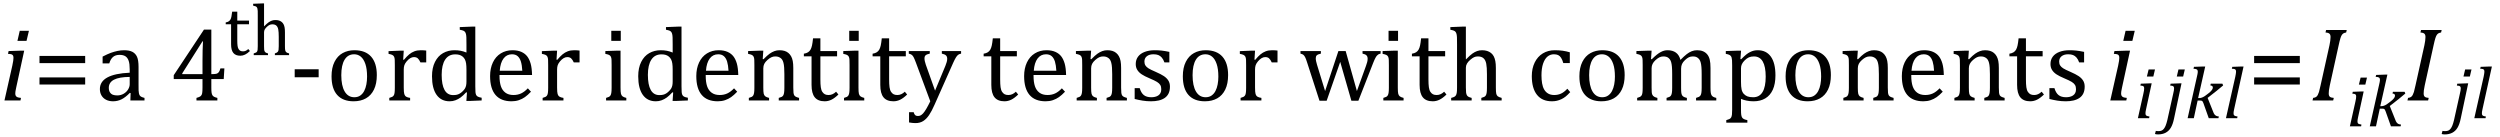 <?xml version="1.0" encoding="UTF-8" standalone="no"?><svg xmlns="http://www.w3.org/2000/svg" xmlns:xlink="http://www.w3.org/1999/xlink" stroke-dasharray="none" shape-rendering="auto" font-family="'Dialog'" width="472.813" text-rendering="auto" fill-opacity="1" contentScriptType="text/ecmascript" color-interpolation="auto" color-rendering="auto" preserveAspectRatio="xMidYMid meet" font-size="12" fill="black" stroke="black" image-rendering="auto" stroke-miterlimit="10" zoomAndPan="magnify" version="1.0" stroke-linecap="square" stroke-linejoin="miter" contentStyleType="text/css" font-style="normal" height="26" stroke-width="1" stroke-dashoffset="0" font-weight="normal" stroke-opacity="1" y="-7"><!--Converted from MathML using JEuclid--><defs id="genericDefs"/><g><g text-rendering="optimizeLegibility" transform="translate(0,19)" color-rendering="optimizeQuality" color-interpolation="linearRGB" image-rendering="optimizeQuality"><path d="M5.469 -13.172 L5.016 -11.266 L3.297 -11.266 L3.734 -13.172 L5.469 -13.172 ZM3.062 -2.438 Q2.953 -1.938 2.922 -1.711 Q2.891 -1.484 2.891 -1.328 Q2.891 -1.031 2.992 -0.867 Q3.094 -0.703 3.297 -0.617 Q3.5 -0.531 3.969 -0.484 L3.875 0 L0.844 0 L2.328 -6.578 Q2.453 -7.156 2.5 -7.492 Q2.547 -7.828 2.547 -8.047 Q2.547 -8.328 2.469 -8.484 Q2.391 -8.641 2.195 -8.719 Q2 -8.797 1.516 -8.812 L1.625 -9.344 L4 -9.422 L4.578 -9.422 L3.062 -2.438 Z" stroke="none"/></g><g text-rendering="optimizeLegibility" transform="translate(6.25,19)" color-rendering="optimizeQuality" color-interpolation="linearRGB" image-rendering="optimizeQuality"><path d="M1.219 -7.062 L1.219 -8.422 L9.859 -8.422 L9.859 -7.062 L1.219 -7.062 ZM1.219 -3.016 L1.219 -4.359 L9.859 -4.359 L9.859 -3.016 L1.219 -3.016 Z" stroke="none"/></g><g text-rendering="optimizeLegibility" transform="translate(18.109,19)" color-rendering="optimizeQuality" color-interpolation="linearRGB" image-rendering="optimizeQuality"><path d="M6.594 -1.391 L6.453 -1.438 Q5.594 -0.562 4.852 -0.203 Q4.109 0.156 3.266 0.156 Q2.516 0.156 1.953 -0.133 Q1.391 -0.422 1.086 -0.945 Q0.781 -1.469 0.781 -2.156 Q0.781 -3.578 2.195 -4.352 Q3.609 -5.125 6.422 -5.25 L6.422 -5.891 Q6.422 -6.906 6.227 -7.492 Q6.031 -8.078 5.617 -8.352 Q5.203 -8.625 4.5 -8.625 Q3.734 -8.625 3.266 -8.227 Q2.797 -7.828 2.562 -7.016 L1.297 -7.016 L1.297 -8.297 Q2.234 -8.781 2.859 -9.008 Q3.484 -9.234 4.109 -9.367 Q4.734 -9.5 5.375 -9.5 Q6.344 -9.5 6.93 -9.195 Q7.516 -8.891 7.805 -8.258 Q8.094 -7.625 8.094 -6.344 L8.094 -2.938 Q8.094 -2.219 8.102 -1.922 Q8.109 -1.625 8.164 -1.367 Q8.219 -1.109 8.312 -0.961 Q8.406 -0.812 8.602 -0.703 Q8.797 -0.594 9.219 -0.484 L9.219 0 L6.547 0 L6.594 -1.391 ZM6.422 -4.453 Q4.438 -4.438 3.453 -3.93 Q2.469 -3.422 2.469 -2.391 Q2.469 -1.844 2.695 -1.516 Q2.922 -1.188 3.266 -1.07 Q3.609 -0.953 4.078 -0.953 Q4.734 -0.953 5.281 -1.273 Q5.828 -1.594 6.125 -2.094 Q6.422 -2.594 6.422 -3.078 L6.422 -4.453 ZM19.047 -0.484 Q19.641 -0.641 19.852 -0.828 Q20.062 -1.016 20.125 -1.367 Q20.188 -1.719 20.188 -2.438 L20.188 -4.047 L14.75 -4.047 L14.75 -4.781 L20.469 -13.406 L21.859 -13.406 L21.859 -4.984 L22.062 -4.984 Q22.641 -4.984 22.883 -5.07 Q23.125 -5.156 23.281 -5.367 Q23.438 -5.578 23.578 -6.062 L24.328 -6.062 L24.203 -4.047 L21.859 -4.047 L21.859 -2.438 Q21.859 -1.781 21.906 -1.484 Q21.953 -1.188 22.055 -1.008 Q22.156 -0.828 22.359 -0.711 Q22.562 -0.594 23 -0.484 L23 0 L19.047 0 L19.047 -0.484 ZM16.359 -4.984 L20.188 -4.984 L20.188 -7.422 Q20.188 -8.344 20.211 -9.477 Q20.234 -10.609 20.281 -11.188 L20.188 -11.188 L16.359 -5.125 L16.359 -4.984 Z" stroke="none"/></g><g text-rendering="optimizeLegibility" transform="translate(42.438,10.43)" color-rendering="optimizeQuality" color-interpolation="linearRGB" image-rendering="optimizeQuality"><path d="M0.25 -6.188 Q0.594 -6.25 0.805 -6.383 Q1.016 -6.516 1.141 -6.734 Q1.266 -6.953 1.328 -7.281 Q1.391 -7.609 1.469 -8.219 L2.438 -8.219 L2.438 -6.531 L4.656 -6.531 L4.656 -5.844 L2.438 -5.844 L2.438 -2.797 Q2.438 -2.141 2.492 -1.75 Q2.547 -1.359 2.695 -1.133 Q2.844 -0.906 3.039 -0.812 Q3.234 -0.719 3.531 -0.719 Q3.812 -0.719 4.047 -0.828 Q4.281 -0.938 4.516 -1.156 L4.828 -0.781 Q4.344 -0.312 3.906 -0.102 Q3.469 0.109 3.016 0.109 Q2.125 0.109 1.695 -0.414 Q1.266 -0.938 1.266 -2.047 L1.266 -5.844 L0.25 -5.844 L0.25 -6.188 ZM7.5 -5.469 L7.516 -5.453 Q8.062 -6 8.367 -6.211 Q8.672 -6.422 8.977 -6.531 Q9.281 -6.641 9.641 -6.641 Q10.016 -6.641 10.305 -6.555 Q10.594 -6.469 10.82 -6.289 Q11.047 -6.109 11.188 -5.844 Q11.328 -5.578 11.391 -5.211 Q11.453 -4.844 11.453 -4.281 L11.453 -1.703 Q11.453 -1.109 11.508 -0.898 Q11.562 -0.688 11.695 -0.562 Q11.828 -0.438 12.234 -0.328 L12.234 0 L9.547 0 L9.547 -0.328 Q9.812 -0.422 9.922 -0.484 Q10.031 -0.547 10.117 -0.656 Q10.203 -0.766 10.242 -0.992 Q10.281 -1.219 10.281 -1.688 L10.281 -3.469 Q10.281 -4.375 10.188 -4.859 Q10.094 -5.344 9.828 -5.586 Q9.562 -5.828 9.078 -5.828 Q8.797 -5.828 8.578 -5.734 Q8.359 -5.641 8.078 -5.391 Q7.797 -5.141 7.648 -4.883 Q7.5 -4.625 7.5 -4.328 L7.5 -1.703 Q7.5 -1.25 7.523 -1.047 Q7.547 -0.844 7.617 -0.711 Q7.688 -0.578 7.82 -0.492 Q7.953 -0.406 8.25 -0.328 L8.25 0 L5.547 0 L5.547 -0.328 Q5.844 -0.422 5.977 -0.492 Q6.109 -0.562 6.18 -0.68 Q6.25 -0.797 6.281 -1.016 Q6.312 -1.234 6.312 -1.703 L6.312 -7.438 Q6.312 -8.094 6.305 -8.352 Q6.297 -8.609 6.25 -8.789 Q6.203 -8.969 6.125 -9.07 Q6.047 -9.172 5.914 -9.234 Q5.781 -9.297 5.438 -9.359 L5.438 -9.719 L7.078 -9.781 L7.5 -9.781 L7.5 -5.469 Z" stroke="none"/></g><g text-rendering="optimizeLegibility" transform="translate(54.672,19)" color-rendering="optimizeQuality" color-interpolation="linearRGB" image-rendering="optimizeQuality"><path d="M5.594 -4.391 L1.062 -4.391 L1.062 -5.906 L5.594 -5.906 L5.594 -4.391 ZM12.203 0.156 Q10.172 0.156 9.102 -1.039 Q8.031 -2.234 8.031 -4.578 Q8.031 -6.188 8.594 -7.305 Q9.156 -8.422 10.133 -8.961 Q11.109 -9.5 12.359 -9.5 Q14.438 -9.5 15.516 -8.289 Q16.594 -7.078 16.594 -4.797 Q16.594 -3.172 16.055 -2.062 Q15.516 -0.953 14.531 -0.398 Q13.547 0.156 12.203 0.156 ZM9.875 -4.781 Q9.875 -2.781 10.516 -1.695 Q11.156 -0.609 12.344 -0.609 Q13 -0.609 13.461 -0.93 Q13.922 -1.25 14.203 -1.789 Q14.484 -2.328 14.617 -3.031 Q14.75 -3.734 14.75 -4.516 Q14.75 -5.953 14.43 -6.898 Q14.109 -7.844 13.562 -8.289 Q13.016 -8.734 12.312 -8.734 Q11.125 -8.734 10.5 -7.711 Q9.875 -6.688 9.875 -4.781 ZM21.578 -7.719 L21.719 -7.688 Q22.266 -8.344 22.719 -8.719 Q23.172 -9.094 23.703 -9.297 Q24.234 -9.5 24.922 -9.5 Q25.484 -9.5 25.938 -9.438 L25.938 -7.203 L24.844 -7.203 Q24.609 -7.719 24.344 -7.961 Q24.078 -8.203 23.609 -8.203 Q23.266 -8.203 22.922 -8 Q22.578 -7.797 22.25 -7.406 Q21.922 -7.016 21.805 -6.672 Q21.688 -6.328 21.688 -5.859 L21.688 -2.438 Q21.688 -1.547 21.789 -1.211 Q21.891 -0.875 22.141 -0.719 Q22.391 -0.562 22.891 -0.484 L22.891 0 L18.953 0 L18.953 -0.484 Q19.328 -0.594 19.492 -0.68 Q19.656 -0.766 19.773 -0.922 Q19.891 -1.078 19.945 -1.406 Q20 -1.734 20 -2.406 L20 -6.672 Q20 -7.297 19.984 -7.68 Q19.969 -8.062 19.852 -8.289 Q19.734 -8.516 19.492 -8.625 Q19.25 -8.734 18.812 -8.812 L18.812 -9.328 L21.094 -9.422 L21.688 -9.422 L21.578 -7.719 ZM33.547 -10.609 Q33.547 -11.547 33.531 -11.922 Q33.516 -12.297 33.453 -12.555 Q33.391 -12.812 33.273 -12.961 Q33.156 -13.109 32.969 -13.195 Q32.781 -13.281 32.281 -13.375 L32.281 -13.875 L34.641 -13.969 L35.219 -13.969 L35.219 -2.672 Q35.219 -1.906 35.25 -1.578 Q35.281 -1.25 35.375 -1.055 Q35.469 -0.859 35.68 -0.734 Q35.891 -0.609 36.422 -0.516 L36.422 0 L34.109 0.094 L33.531 0.094 L33.641 -1.5 L33.5 -1.547 Q32.891 -0.891 32.438 -0.562 Q31.984 -0.234 31.469 -0.039 Q30.953 0.156 30.359 0.156 Q28.766 0.156 27.898 -1.062 Q27.031 -2.281 27.031 -4.578 Q27.031 -6.172 27.594 -7.289 Q28.156 -8.406 29.117 -8.953 Q30.078 -9.5 31.281 -9.5 Q31.922 -9.5 32.453 -9.398 Q32.984 -9.297 33.547 -9.062 L33.547 -10.609 ZM33.547 -5.797 Q33.547 -6.547 33.477 -7.008 Q33.406 -7.469 33.242 -7.781 Q33.078 -8.094 32.805 -8.312 Q32.531 -8.531 32.203 -8.625 Q31.875 -8.719 31.422 -8.719 Q30.172 -8.719 29.516 -7.719 Q28.859 -6.719 28.859 -4.844 Q28.859 -2.969 29.398 -1.992 Q29.938 -1.016 31.031 -1.016 Q31.453 -1.016 31.742 -1.086 Q32.031 -1.156 32.305 -1.32 Q32.578 -1.484 32.859 -1.766 Q33.141 -2.047 33.273 -2.281 Q33.406 -2.516 33.477 -2.82 Q33.547 -3.125 33.547 -3.609 L33.547 -5.797 ZM45.75 -1.656 Q45.125 -1 44.602 -0.633 Q44.078 -0.266 43.453 -0.055 Q42.828 0.156 42.078 0.156 Q40.062 0.156 39.039 -1.047 Q38.016 -2.25 38.016 -4.609 Q38.016 -6.062 38.539 -7.18 Q39.062 -8.297 40.031 -8.898 Q41 -9.5 42.25 -9.5 Q43.234 -9.5 43.93 -9.188 Q44.625 -8.875 45.039 -8.336 Q45.453 -7.797 45.688 -6.969 Q45.922 -6.141 45.953 -4.812 L39.797 -4.812 L39.797 -4.641 Q39.797 -3.484 40.055 -2.703 Q40.312 -1.922 40.906 -1.477 Q41.5 -1.031 42.438 -1.031 Q43.234 -1.031 43.875 -1.328 Q44.516 -1.625 45.156 -2.297 L45.75 -1.656 ZM44.109 -5.625 Q44.047 -6.688 43.844 -7.352 Q43.641 -8.016 43.234 -8.375 Q42.828 -8.734 42.156 -8.734 Q41.156 -8.734 40.555 -7.93 Q39.953 -7.125 39.844 -5.625 L44.109 -5.625 ZM50.578 -7.719 L50.719 -7.688 Q51.266 -8.344 51.719 -8.719 Q52.172 -9.094 52.703 -9.297 Q53.234 -9.5 53.922 -9.5 Q54.484 -9.5 54.938 -9.438 L54.938 -7.203 L53.844 -7.203 Q53.609 -7.719 53.344 -7.961 Q53.078 -8.203 52.609 -8.203 Q52.266 -8.203 51.922 -8 Q51.578 -7.797 51.25 -7.406 Q50.922 -7.016 50.805 -6.672 Q50.688 -6.328 50.688 -5.859 L50.688 -2.438 Q50.688 -1.547 50.789 -1.211 Q50.891 -0.875 51.141 -0.719 Q51.391 -0.562 51.891 -0.484 L51.891 0 L47.953 0 L47.953 -0.484 Q48.328 -0.594 48.492 -0.68 Q48.656 -0.766 48.773 -0.922 Q48.891 -1.078 48.945 -1.406 Q49 -1.734 49 -2.406 L49 -6.672 Q49 -7.297 48.984 -7.68 Q48.969 -8.062 48.852 -8.289 Q48.734 -8.516 48.492 -8.625 Q48.25 -8.734 47.812 -8.812 L47.812 -9.328 L50.094 -9.422 L50.688 -9.422 L50.578 -7.719 ZM62.734 -13.172 L62.734 -11.266 L60.938 -11.266 L60.938 -13.172 L62.734 -13.172 ZM59.953 -0.484 Q60.328 -0.594 60.492 -0.68 Q60.656 -0.766 60.766 -0.922 Q60.875 -1.078 60.938 -1.406 Q61 -1.734 61 -2.406 L61 -6.672 Q61 -7.297 60.984 -7.68 Q60.969 -8.062 60.852 -8.289 Q60.734 -8.516 60.492 -8.625 Q60.25 -8.734 59.812 -8.812 L59.812 -9.344 L62.094 -9.422 L62.688 -9.422 L62.688 -2.438 Q62.688 -1.609 62.766 -1.281 Q62.844 -0.953 63.062 -0.781 Q63.281 -0.609 63.781 -0.484 L63.781 0 L59.953 0 L59.953 -0.484 ZM72.547 -10.609 Q72.547 -11.547 72.531 -11.922 Q72.516 -12.297 72.453 -12.555 Q72.391 -12.812 72.273 -12.961 Q72.156 -13.109 71.969 -13.195 Q71.781 -13.281 71.281 -13.375 L71.281 -13.875 L73.641 -13.969 L74.219 -13.969 L74.219 -2.672 Q74.219 -1.906 74.25 -1.578 Q74.281 -1.25 74.375 -1.055 Q74.469 -0.859 74.68 -0.734 Q74.891 -0.609 75.422 -0.516 L75.422 0 L73.109 0.094 L72.531 0.094 L72.641 -1.5 L72.5 -1.547 Q71.891 -0.891 71.438 -0.562 Q70.984 -0.234 70.469 -0.039 Q69.953 0.156 69.359 0.156 Q67.766 0.156 66.898 -1.062 Q66.031 -2.281 66.031 -4.578 Q66.031 -6.172 66.594 -7.289 Q67.156 -8.406 68.117 -8.953 Q69.078 -9.5 70.281 -9.5 Q70.922 -9.5 71.453 -9.398 Q71.984 -9.297 72.547 -9.062 L72.547 -10.609 ZM72.547 -5.797 Q72.547 -6.547 72.477 -7.008 Q72.406 -7.469 72.242 -7.781 Q72.078 -8.094 71.805 -8.312 Q71.531 -8.531 71.203 -8.625 Q70.875 -8.719 70.422 -8.719 Q69.172 -8.719 68.516 -7.719 Q67.859 -6.719 67.859 -4.844 Q67.859 -2.969 68.398 -1.992 Q68.938 -1.016 70.031 -1.016 Q70.453 -1.016 70.742 -1.086 Q71.031 -1.156 71.305 -1.32 Q71.578 -1.484 71.859 -1.766 Q72.141 -2.047 72.273 -2.281 Q72.406 -2.516 72.477 -2.82 Q72.547 -3.125 72.547 -3.609 L72.547 -5.797 ZM84.75 -1.656 Q84.125 -1 83.602 -0.633 Q83.078 -0.266 82.453 -0.055 Q81.828 0.156 81.078 0.156 Q79.062 0.156 78.039 -1.047 Q77.016 -2.25 77.016 -4.609 Q77.016 -6.062 77.539 -7.18 Q78.062 -8.297 79.031 -8.898 Q80 -9.5 81.25 -9.5 Q82.234 -9.5 82.93 -9.188 Q83.625 -8.875 84.039 -8.336 Q84.453 -7.797 84.688 -6.969 Q84.922 -6.141 84.953 -4.812 L78.797 -4.812 L78.797 -4.641 Q78.797 -3.484 79.055 -2.703 Q79.312 -1.922 79.906 -1.477 Q80.5 -1.031 81.438 -1.031 Q82.234 -1.031 82.875 -1.328 Q83.516 -1.625 84.156 -2.297 L84.75 -1.656 ZM83.109 -5.625 Q83.047 -6.688 82.844 -7.352 Q82.641 -8.016 82.234 -8.375 Q81.828 -8.734 81.156 -8.734 Q80.156 -8.734 79.555 -7.93 Q78.953 -7.125 78.844 -5.625 L83.109 -5.625 ZM96.453 0 L92.609 0 L92.609 -0.484 Q93 -0.594 93.164 -0.68 Q93.328 -0.766 93.438 -0.922 Q93.547 -1.078 93.609 -1.406 Q93.672 -1.734 93.672 -2.406 L93.672 -4.969 Q93.672 -5.641 93.633 -6.203 Q93.594 -6.766 93.5 -7.117 Q93.406 -7.469 93.281 -7.672 Q93.156 -7.875 92.969 -8.016 Q92.781 -8.156 92.547 -8.242 Q92.312 -8.328 91.938 -8.328 Q91.562 -8.328 91.219 -8.172 Q90.875 -8.016 90.461 -7.648 Q90.047 -7.281 89.867 -6.914 Q89.688 -6.547 89.688 -6.078 L89.688 -2.438 Q89.688 -1.609 89.766 -1.281 Q89.844 -0.953 90.062 -0.781 Q90.281 -0.609 90.781 -0.484 L90.781 0 L86.953 0 L86.953 -0.484 Q87.328 -0.594 87.492 -0.68 Q87.656 -0.766 87.766 -0.922 Q87.875 -1.078 87.938 -1.406 Q88 -1.734 88 -2.406 L88 -6.672 Q88 -7.297 87.984 -7.68 Q87.969 -8.062 87.852 -8.289 Q87.734 -8.516 87.492 -8.625 Q87.25 -8.734 86.812 -8.812 L86.812 -9.344 L89.094 -9.422 L89.688 -9.422 L89.578 -7.828 L89.719 -7.797 Q90.438 -8.531 90.883 -8.844 Q91.328 -9.156 91.781 -9.328 Q92.234 -9.5 92.75 -9.5 Q93.281 -9.5 93.695 -9.375 Q94.109 -9.25 94.422 -8.992 Q94.734 -8.734 94.945 -8.359 Q95.156 -7.984 95.258 -7.461 Q95.359 -6.938 95.359 -6.125 L95.359 -2.438 Q95.359 -1.766 95.398 -1.461 Q95.438 -1.156 95.531 -0.992 Q95.625 -0.828 95.812 -0.719 Q96 -0.609 96.453 -0.484 L96.453 0 ZM97.359 -8.844 Q97.844 -8.922 98.148 -9.117 Q98.453 -9.312 98.625 -9.625 Q98.797 -9.938 98.898 -10.398 Q99 -10.859 99.094 -11.75 L100.484 -11.75 L100.484 -9.344 L103.641 -9.344 L103.641 -8.344 L100.484 -8.344 L100.484 -4 Q100.484 -3.062 100.562 -2.5 Q100.641 -1.938 100.859 -1.617 Q101.078 -1.297 101.352 -1.164 Q101.625 -1.031 102.047 -1.031 Q102.438 -1.031 102.781 -1.188 Q103.125 -1.344 103.453 -1.656 L103.891 -1.125 Q103.203 -0.453 102.586 -0.148 Q101.969 0.156 101.297 0.156 Q100.031 0.156 99.422 -0.594 Q98.812 -1.344 98.812 -2.938 L98.812 -8.344 L97.359 -8.344 L97.359 -8.844 ZM107.734 -13.172 L107.734 -11.266 L105.938 -11.266 L105.938 -13.172 L107.734 -13.172 ZM104.953 -0.484 Q105.328 -0.594 105.492 -0.68 Q105.656 -0.766 105.766 -0.922 Q105.875 -1.078 105.938 -1.406 Q106 -1.734 106 -2.406 L106 -6.672 Q106 -7.297 105.984 -7.68 Q105.969 -8.062 105.852 -8.289 Q105.734 -8.516 105.492 -8.625 Q105.25 -8.734 104.812 -8.812 L104.812 -9.344 L107.094 -9.422 L107.688 -9.422 L107.688 -2.438 Q107.688 -1.609 107.766 -1.281 Q107.844 -0.953 108.062 -0.781 Q108.281 -0.609 108.781 -0.484 L108.781 0 L104.953 0 L104.953 -0.484 ZM110.359 -8.844 Q110.844 -8.922 111.148 -9.117 Q111.453 -9.312 111.625 -9.625 Q111.797 -9.938 111.898 -10.398 Q112 -10.859 112.094 -11.75 L113.484 -11.75 L113.484 -9.344 L116.641 -9.344 L116.641 -8.344 L113.484 -8.344 L113.484 -4 Q113.484 -3.062 113.562 -2.5 Q113.641 -1.938 113.859 -1.617 Q114.078 -1.297 114.352 -1.164 Q114.625 -1.031 115.047 -1.031 Q115.438 -1.031 115.781 -1.188 Q116.125 -1.344 116.453 -1.656 L116.891 -1.125 Q116.203 -0.453 115.586 -0.148 Q114.969 0.156 114.297 0.156 Q113.031 0.156 112.422 -0.594 Q111.812 -1.344 111.812 -2.938 L111.812 -8.344 L110.359 -8.344 L110.359 -8.844 ZM122.078 0.797 Q121.547 2.016 121.039 2.766 Q120.531 3.516 119.922 3.898 Q119.312 4.281 118.469 4.281 Q117.922 4.281 117.25 4.156 L117.25 2.219 L118.125 2.219 Q118.234 2.625 118.414 2.781 Q118.594 2.938 118.922 2.938 Q119.219 2.938 119.445 2.82 Q119.672 2.703 119.922 2.43 Q120.172 2.156 120.508 1.594 Q120.844 1.031 121.266 0.156 L118.531 -7.203 Q118.266 -7.906 118.109 -8.195 Q117.953 -8.484 117.766 -8.625 Q117.578 -8.766 117.203 -8.859 L117.203 -9.344 L121.172 -9.344 L121.172 -8.859 Q120.719 -8.75 120.531 -8.648 Q120.344 -8.547 120.258 -8.383 Q120.172 -8.219 120.172 -7.969 Q120.172 -7.703 120.234 -7.422 Q120.297 -7.141 120.422 -6.766 L122.172 -1.859 L124.125 -6.547 Q124.281 -6.938 124.375 -7.266 Q124.469 -7.594 124.469 -7.875 Q124.469 -8.297 124.242 -8.516 Q124.016 -8.734 123.453 -8.859 L123.453 -9.344 L127.094 -9.344 L127.094 -8.859 Q126.719 -8.781 126.516 -8.617 Q126.312 -8.453 126.102 -8.109 Q125.891 -7.766 125.609 -7.141 L122.078 0.797 ZM131.359 -8.844 Q131.844 -8.922 132.148 -9.117 Q132.453 -9.312 132.625 -9.625 Q132.797 -9.938 132.898 -10.398 Q133 -10.859 133.094 -11.75 L134.484 -11.75 L134.484 -9.344 L137.641 -9.344 L137.641 -8.344 L134.484 -8.344 L134.484 -4 Q134.484 -3.062 134.562 -2.5 Q134.641 -1.938 134.859 -1.617 Q135.078 -1.297 135.352 -1.164 Q135.625 -1.031 136.047 -1.031 Q136.438 -1.031 136.781 -1.188 Q137.125 -1.344 137.453 -1.656 L137.891 -1.125 Q137.203 -0.453 136.586 -0.148 Q135.969 0.156 135.297 0.156 Q134.031 0.156 133.422 -0.594 Q132.812 -1.344 132.812 -2.938 L132.812 -8.344 L131.359 -8.344 L131.359 -8.844 ZM146.75 -1.656 Q146.125 -1 145.602 -0.633 Q145.078 -0.266 144.453 -0.055 Q143.828 0.156 143.078 0.156 Q141.062 0.156 140.039 -1.047 Q139.016 -2.25 139.016 -4.609 Q139.016 -6.062 139.539 -7.18 Q140.062 -8.297 141.031 -8.898 Q142 -9.5 143.25 -9.5 Q144.234 -9.5 144.93 -9.188 Q145.625 -8.875 146.039 -8.336 Q146.453 -7.797 146.688 -6.969 Q146.922 -6.141 146.953 -4.812 L140.797 -4.812 L140.797 -4.641 Q140.797 -3.484 141.055 -2.703 Q141.312 -1.922 141.906 -1.477 Q142.5 -1.031 143.438 -1.031 Q144.234 -1.031 144.875 -1.328 Q145.516 -1.625 146.156 -2.297 L146.75 -1.656 ZM145.109 -5.625 Q145.047 -6.688 144.844 -7.352 Q144.641 -8.016 144.234 -8.375 Q143.828 -8.734 143.156 -8.734 Q142.156 -8.734 141.555 -7.93 Q140.953 -7.125 140.844 -5.625 L145.109 -5.625 ZM158.453 0 L154.609 0 L154.609 -0.484 Q155 -0.594 155.164 -0.68 Q155.328 -0.766 155.438 -0.922 Q155.547 -1.078 155.609 -1.406 Q155.672 -1.734 155.672 -2.406 L155.672 -4.969 Q155.672 -5.641 155.633 -6.203 Q155.594 -6.766 155.5 -7.117 Q155.406 -7.469 155.281 -7.672 Q155.156 -7.875 154.969 -8.016 Q154.781 -8.156 154.547 -8.242 Q154.312 -8.328 153.938 -8.328 Q153.562 -8.328 153.219 -8.172 Q152.875 -8.016 152.461 -7.648 Q152.047 -7.281 151.867 -6.914 Q151.688 -6.547 151.688 -6.078 L151.688 -2.438 Q151.688 -1.609 151.766 -1.281 Q151.844 -0.953 152.062 -0.781 Q152.281 -0.609 152.781 -0.484 L152.781 0 L148.953 0 L148.953 -0.484 Q149.328 -0.594 149.492 -0.68 Q149.656 -0.766 149.766 -0.922 Q149.875 -1.078 149.938 -1.406 Q150 -1.734 150 -2.406 L150 -6.672 Q150 -7.297 149.984 -7.68 Q149.969 -8.062 149.852 -8.289 Q149.734 -8.516 149.492 -8.625 Q149.25 -8.734 148.812 -8.812 L148.812 -9.344 L151.094 -9.422 L151.688 -9.422 L151.578 -7.828 L151.719 -7.797 Q152.438 -8.531 152.883 -8.844 Q153.328 -9.156 153.781 -9.328 Q154.234 -9.5 154.75 -9.5 Q155.281 -9.5 155.695 -9.375 Q156.109 -9.25 156.422 -8.992 Q156.734 -8.734 156.945 -8.359 Q157.156 -7.984 157.258 -7.461 Q157.359 -6.938 157.359 -6.125 L157.359 -2.438 Q157.359 -1.766 157.398 -1.461 Q157.438 -1.156 157.531 -0.992 Q157.625 -0.828 157.812 -0.719 Q158 -0.609 158.453 -0.484 L158.453 0 ZM166.484 -7.203 L165.547 -7.203 Q165.344 -7.781 165.047 -8.117 Q164.75 -8.453 164.383 -8.594 Q164.016 -8.734 163.469 -8.734 Q162.688 -8.734 162.227 -8.367 Q161.766 -8 161.766 -7.359 Q161.766 -6.922 161.953 -6.625 Q162.141 -6.328 162.531 -6.078 Q162.922 -5.828 163.906 -5.406 Q164.906 -4.969 165.445 -4.609 Q165.984 -4.25 166.289 -3.773 Q166.594 -3.297 166.594 -2.625 Q166.594 -1.859 166.336 -1.328 Q166.078 -0.797 165.594 -0.469 Q165.109 -0.141 164.453 0.008 Q163.797 0.156 163.016 0.156 Q162.188 0.156 161.422 0.031 Q160.656 -0.094 159.922 -0.281 L159.922 -2.328 L160.875 -2.328 Q161.141 -1.422 161.656 -1.016 Q162.172 -0.609 163.078 -0.609 Q163.438 -0.609 163.773 -0.688 Q164.109 -0.766 164.375 -0.938 Q164.641 -1.109 164.797 -1.398 Q164.953 -1.688 164.953 -2.125 Q164.953 -2.625 164.758 -2.938 Q164.562 -3.25 164.148 -3.508 Q163.734 -3.766 162.703 -4.203 Q161.812 -4.578 161.273 -4.93 Q160.734 -5.281 160.43 -5.758 Q160.125 -6.234 160.125 -6.891 Q160.125 -7.703 160.562 -8.289 Q161 -8.875 161.82 -9.188 Q162.641 -9.5 163.734 -9.5 Q164.375 -9.5 164.977 -9.438 Q165.578 -9.375 166.484 -9.188 L166.484 -7.203 ZM173.203 0.156 Q171.172 0.156 170.102 -1.039 Q169.031 -2.234 169.031 -4.578 Q169.031 -6.188 169.594 -7.305 Q170.156 -8.422 171.133 -8.961 Q172.109 -9.5 173.359 -9.5 Q175.438 -9.5 176.516 -8.289 Q177.594 -7.078 177.594 -4.797 Q177.594 -3.172 177.055 -2.062 Q176.516 -0.953 175.531 -0.398 Q174.547 0.156 173.203 0.156 ZM170.875 -4.781 Q170.875 -2.781 171.516 -1.695 Q172.156 -0.609 173.344 -0.609 Q174 -0.609 174.461 -0.93 Q174.922 -1.25 175.203 -1.789 Q175.484 -2.328 175.617 -3.031 Q175.75 -3.734 175.75 -4.516 Q175.75 -5.953 175.43 -6.898 Q175.109 -7.844 174.562 -8.289 Q174.016 -8.734 173.312 -8.734 Q172.125 -8.734 171.5 -7.711 Q170.875 -6.688 170.875 -4.781 ZM182.578 -7.719 L182.719 -7.688 Q183.266 -8.344 183.719 -8.719 Q184.172 -9.094 184.703 -9.297 Q185.234 -9.5 185.922 -9.5 Q186.484 -9.5 186.938 -9.438 L186.938 -7.203 L185.844 -7.203 Q185.609 -7.719 185.344 -7.961 Q185.078 -8.203 184.609 -8.203 Q184.266 -8.203 183.922 -8 Q183.578 -7.797 183.25 -7.406 Q182.922 -7.016 182.805 -6.672 Q182.688 -6.328 182.688 -5.859 L182.688 -2.438 Q182.688 -1.547 182.789 -1.211 Q182.891 -0.875 183.141 -0.719 Q183.391 -0.562 183.891 -0.484 L183.891 0 L179.953 0 L179.953 -0.484 Q180.328 -0.594 180.492 -0.68 Q180.656 -0.766 180.773 -0.922 Q180.891 -1.078 180.945 -1.406 Q181 -1.734 181 -2.406 L181 -6.672 Q181 -7.297 180.984 -7.68 Q180.969 -8.062 180.852 -8.289 Q180.734 -8.516 180.492 -8.625 Q180.25 -8.734 179.812 -8.812 L179.812 -9.328 L182.094 -9.422 L182.688 -9.422 L182.578 -7.719 ZM198.797 -7.297 L196.234 0.047 L194.875 0.047 L192.531 -7.203 Q192.312 -7.906 192.156 -8.195 Q192 -8.484 191.836 -8.625 Q191.672 -8.766 191.281 -8.859 L191.281 -9.344 L195.141 -9.344 L195.141 -8.859 Q194.578 -8.734 194.375 -8.547 Q194.172 -8.359 194.172 -7.984 Q194.172 -7.719 194.234 -7.43 Q194.297 -7.141 194.406 -6.766 L195.938 -1.781 L198.453 -9.344 L199.828 -9.344 L201.953 -1.781 L203.672 -6.547 Q203.812 -6.922 203.898 -7.258 Q203.984 -7.594 203.984 -7.891 Q203.984 -8.297 203.766 -8.523 Q203.547 -8.75 203.016 -8.859 L203.016 -9.344 L206.438 -9.344 L206.438 -8.859 Q206.156 -8.797 206.023 -8.719 Q205.891 -8.641 205.758 -8.5 Q205.625 -8.359 205.461 -8.062 Q205.297 -7.766 205.047 -7.141 L202.234 0.047 L200.906 0.047 L198.797 -7.297 ZM209.734 -13.172 L209.734 -11.266 L207.938 -11.266 L207.938 -13.172 L209.734 -13.172 ZM206.953 -0.484 Q207.328 -0.594 207.492 -0.68 Q207.656 -0.766 207.766 -0.922 Q207.875 -1.078 207.938 -1.406 Q208 -1.734 208 -2.406 L208 -6.672 Q208 -7.297 207.984 -7.68 Q207.969 -8.062 207.852 -8.289 Q207.734 -8.516 207.492 -8.625 Q207.25 -8.734 206.812 -8.812 L206.812 -9.344 L209.094 -9.422 L209.688 -9.422 L209.688 -2.438 Q209.688 -1.609 209.766 -1.281 Q209.844 -0.953 210.062 -0.781 Q210.281 -0.609 210.781 -0.484 L210.781 0 L206.953 0 L206.953 -0.484 ZM212.359 -8.844 Q212.844 -8.922 213.148 -9.117 Q213.453 -9.312 213.625 -9.625 Q213.797 -9.938 213.898 -10.398 Q214 -10.859 214.094 -11.75 L215.484 -11.75 L215.484 -9.344 L218.641 -9.344 L218.641 -8.344 L215.484 -8.344 L215.484 -4 Q215.484 -3.062 215.562 -2.5 Q215.641 -1.938 215.859 -1.617 Q216.078 -1.297 216.352 -1.164 Q216.625 -1.031 217.047 -1.031 Q217.438 -1.031 217.781 -1.188 Q218.125 -1.344 218.453 -1.656 L218.891 -1.125 Q218.203 -0.453 217.586 -0.148 Q216.969 0.156 216.297 0.156 Q215.031 0.156 214.422 -0.594 Q213.812 -1.344 213.812 -2.938 L213.812 -8.344 L212.359 -8.344 L212.359 -8.844 ZM222.562 -7.797 L222.609 -7.797 Q223.359 -8.562 223.805 -8.875 Q224.25 -9.188 224.688 -9.344 Q225.125 -9.5 225.625 -9.5 Q226.156 -9.5 226.578 -9.367 Q227 -9.234 227.32 -8.977 Q227.641 -8.719 227.836 -8.344 Q228.031 -7.969 228.133 -7.445 Q228.234 -6.922 228.234 -6.125 L228.234 -2.438 Q228.234 -1.594 228.305 -1.289 Q228.375 -0.984 228.562 -0.812 Q228.75 -0.641 229.328 -0.484 L229.328 0 L225.484 0 L225.484 -0.484 Q225.859 -0.594 226.031 -0.68 Q226.203 -0.766 226.312 -0.922 Q226.422 -1.078 226.484 -1.406 Q226.547 -1.734 226.547 -2.406 L226.547 -4.969 Q226.547 -6.266 226.414 -6.953 Q226.281 -7.641 225.898 -7.984 Q225.516 -8.328 224.828 -8.328 Q224.438 -8.328 224.125 -8.188 Q223.812 -8.047 223.398 -7.695 Q222.984 -7.344 222.773 -6.977 Q222.562 -6.609 222.562 -6.188 L222.562 -2.438 Q222.562 -1.781 222.602 -1.5 Q222.641 -1.219 222.734 -1.023 Q222.828 -0.828 223.031 -0.711 Q223.234 -0.594 223.656 -0.484 L223.656 0 L219.781 0 L219.781 -0.484 Q220.219 -0.594 220.398 -0.703 Q220.578 -0.812 220.68 -0.977 Q220.781 -1.141 220.836 -1.453 Q220.891 -1.766 220.891 -2.438 L220.891 -10.609 Q220.891 -11.547 220.875 -11.922 Q220.859 -12.297 220.797 -12.555 Q220.734 -12.812 220.617 -12.961 Q220.5 -13.109 220.312 -13.195 Q220.125 -13.281 219.625 -13.375 L219.625 -13.875 L221.984 -13.969 L222.562 -13.969 L222.562 -7.797 ZM242.219 -9.109 L242.219 -7.078 L240.984 -7.078 Q240.812 -7.703 240.57 -8.07 Q240.328 -8.438 240.008 -8.586 Q239.688 -8.734 239.203 -8.734 Q238.516 -8.734 237.992 -8.297 Q237.469 -7.859 237.164 -6.961 Q236.859 -6.062 236.859 -4.75 Q236.859 -3.922 236.977 -3.234 Q237.094 -2.547 237.375 -2.062 Q237.656 -1.578 238.125 -1.305 Q238.594 -1.031 239.281 -1.031 Q239.953 -1.031 240.539 -1.289 Q241.125 -1.547 241.75 -2.219 L242.297 -1.578 Q241.797 -1.031 241.422 -0.734 Q241.047 -0.438 240.609 -0.234 Q240.172 -0.031 239.75 0.062 Q239.328 0.156 238.828 0.156 Q236.984 0.156 236.008 -1.07 Q235.031 -2.297 235.031 -4.609 Q235.031 -6.062 235.578 -7.18 Q236.125 -8.297 237.109 -8.898 Q238.094 -9.5 239.375 -9.5 Q240.188 -9.5 240.867 -9.406 Q241.547 -9.312 242.219 -9.109 ZM248.203 0.156 Q246.172 0.156 245.102 -1.039 Q244.031 -2.234 244.031 -4.578 Q244.031 -6.188 244.594 -7.305 Q245.156 -8.422 246.133 -8.961 Q247.109 -9.5 248.359 -9.5 Q250.438 -9.5 251.516 -8.289 Q252.594 -7.078 252.594 -4.797 Q252.594 -3.172 252.055 -2.062 Q251.516 -0.953 250.531 -0.398 Q249.547 0.156 248.203 0.156 ZM245.875 -4.781 Q245.875 -2.781 246.516 -1.695 Q247.156 -0.609 248.344 -0.609 Q249 -0.609 249.461 -0.93 Q249.922 -1.25 250.203 -1.789 Q250.484 -2.328 250.617 -3.031 Q250.75 -3.734 250.75 -4.516 Q250.75 -5.953 250.43 -6.898 Q250.109 -7.844 249.562 -8.289 Q249.016 -8.734 248.312 -8.734 Q247.125 -8.734 246.5 -7.711 Q245.875 -6.688 245.875 -4.781 ZM257.578 -7.828 L257.719 -7.797 Q258.312 -8.375 258.688 -8.672 Q259.062 -8.969 259.414 -9.156 Q259.766 -9.344 260.07 -9.422 Q260.375 -9.5 260.703 -9.5 Q261.672 -9.5 262.289 -9.047 Q262.906 -8.594 263.141 -7.672 Q263.875 -8.406 264.328 -8.758 Q264.781 -9.109 265.258 -9.305 Q265.734 -9.5 266.281 -9.5 Q266.938 -9.5 267.406 -9.305 Q267.875 -9.109 268.203 -8.719 Q268.531 -8.328 268.68 -7.727 Q268.828 -7.125 268.828 -6.125 L268.828 -2.438 Q268.828 -1.703 268.883 -1.422 Q268.938 -1.141 269.031 -0.984 Q269.125 -0.828 269.305 -0.711 Q269.484 -0.594 269.922 -0.484 L269.922 0 L266.094 0 L266.094 -0.484 Q266.469 -0.594 266.633 -0.68 Q266.797 -0.766 266.914 -0.922 Q267.031 -1.078 267.094 -1.406 Q267.156 -1.734 267.156 -2.406 L267.156 -4.969 Q267.156 -5.797 267.109 -6.336 Q267.062 -6.875 266.969 -7.195 Q266.875 -7.516 266.75 -7.703 Q266.625 -7.891 266.453 -8.031 Q266.281 -8.172 266.062 -8.25 Q265.844 -8.328 265.469 -8.328 Q265.078 -8.328 264.742 -8.172 Q264.406 -8.016 264.008 -7.641 Q263.609 -7.266 263.438 -6.891 Q263.266 -6.516 263.266 -6 L263.266 -2.438 Q263.266 -1.703 263.312 -1.422 Q263.359 -1.141 263.453 -0.984 Q263.547 -0.828 263.727 -0.711 Q263.906 -0.594 264.359 -0.484 L264.359 0 L260.516 0 L260.516 -0.484 Q260.891 -0.594 261.062 -0.68 Q261.234 -0.766 261.344 -0.922 Q261.453 -1.078 261.516 -1.406 Q261.578 -1.734 261.578 -2.406 L261.578 -4.969 Q261.578 -5.828 261.531 -6.375 Q261.484 -6.922 261.383 -7.258 Q261.281 -7.594 261.117 -7.797 Q260.953 -8 260.789 -8.109 Q260.625 -8.219 260.398 -8.273 Q260.172 -8.328 259.891 -8.328 Q259.484 -8.328 259.133 -8.141 Q258.781 -7.953 258.414 -7.617 Q258.047 -7.281 257.867 -6.906 Q257.688 -6.531 257.688 -6.109 L257.688 -2.438 Q257.688 -1.891 257.711 -1.594 Q257.734 -1.297 257.805 -1.133 Q257.875 -0.969 257.969 -0.867 Q258.062 -0.766 258.242 -0.672 Q258.422 -0.578 258.781 -0.484 L258.781 0 L254.953 0 L254.953 -0.484 Q255.328 -0.594 255.492 -0.68 Q255.656 -0.766 255.773 -0.922 Q255.891 -1.078 255.945 -1.406 Q256 -1.734 256 -2.406 L256 -6.672 Q256 -7.297 255.984 -7.68 Q255.969 -8.062 255.852 -8.289 Q255.734 -8.516 255.492 -8.625 Q255.25 -8.734 254.812 -8.812 L254.812 -9.344 L257.094 -9.422 L257.688 -9.422 L257.578 -7.828 ZM274.594 -0.297 L274.594 1.766 Q274.594 2.406 274.641 2.719 Q274.688 3.031 274.797 3.211 Q274.906 3.391 275.117 3.508 Q275.328 3.625 275.797 3.719 L275.797 4.203 L271.812 4.203 L271.812 3.719 Q272.156 3.625 272.383 3.523 Q272.609 3.422 272.727 3.219 Q272.844 3.016 272.883 2.672 Q272.922 2.328 272.922 1.766 L272.922 -6.609 Q272.922 -7.312 272.898 -7.609 Q272.875 -7.906 272.82 -8.102 Q272.766 -8.297 272.648 -8.43 Q272.531 -8.562 272.344 -8.648 Q272.156 -8.734 271.719 -8.812 L271.719 -9.344 L274.016 -9.422 L274.609 -9.422 L274.484 -7.828 L274.625 -7.797 Q275.234 -8.406 275.586 -8.688 Q275.938 -8.969 276.312 -9.156 Q276.688 -9.344 277.031 -9.422 Q277.375 -9.5 277.766 -9.5 Q279.375 -9.5 280.242 -8.289 Q281.109 -7.078 281.109 -4.75 Q281.109 -3.141 280.617 -2.047 Q280.125 -0.953 279.195 -0.398 Q278.266 0.156 276.984 0.156 Q276.25 0.156 275.664 0.031 Q275.078 -0.094 274.594 -0.297 ZM274.594 -3.516 Q274.594 -2.578 274.711 -2.07 Q274.828 -1.562 275.125 -1.242 Q275.422 -0.922 275.828 -0.766 Q276.234 -0.609 276.906 -0.609 Q278.078 -0.609 278.672 -1.594 Q279.266 -2.578 279.266 -4.5 Q279.266 -8.328 277.031 -8.328 Q276.484 -8.328 276.094 -8.156 Q275.703 -7.984 275.312 -7.602 Q274.922 -7.219 274.758 -6.859 Q274.594 -6.5 274.594 -6.094 L274.594 -3.516 ZM287.203 0.156 Q285.172 0.156 284.102 -1.039 Q283.031 -2.234 283.031 -4.578 Q283.031 -6.188 283.594 -7.305 Q284.156 -8.422 285.133 -8.961 Q286.109 -9.5 287.359 -9.5 Q289.438 -9.5 290.516 -8.289 Q291.594 -7.078 291.594 -4.797 Q291.594 -3.172 291.055 -2.062 Q290.516 -0.953 289.531 -0.398 Q288.547 0.156 287.203 0.156 ZM284.875 -4.781 Q284.875 -2.781 285.516 -1.695 Q286.156 -0.609 287.344 -0.609 Q288 -0.609 288.461 -0.93 Q288.922 -1.25 289.203 -1.789 Q289.484 -2.328 289.617 -3.031 Q289.75 -3.734 289.75 -4.516 Q289.75 -5.953 289.43 -6.898 Q289.109 -7.844 288.562 -8.289 Q288.016 -8.734 287.312 -8.734 Q286.125 -8.734 285.5 -7.711 Q284.875 -6.688 284.875 -4.781 ZM303.453 0 L299.609 0 L299.609 -0.484 Q300 -0.594 300.164 -0.68 Q300.328 -0.766 300.438 -0.922 Q300.547 -1.078 300.609 -1.406 Q300.672 -1.734 300.672 -2.406 L300.672 -4.969 Q300.672 -5.641 300.633 -6.203 Q300.594 -6.766 300.5 -7.117 Q300.406 -7.469 300.281 -7.672 Q300.156 -7.875 299.969 -8.016 Q299.781 -8.156 299.547 -8.242 Q299.312 -8.328 298.938 -8.328 Q298.562 -8.328 298.219 -8.172 Q297.875 -8.016 297.461 -7.648 Q297.047 -7.281 296.867 -6.914 Q296.688 -6.547 296.688 -6.078 L296.688 -2.438 Q296.688 -1.609 296.766 -1.281 Q296.844 -0.953 297.062 -0.781 Q297.281 -0.609 297.781 -0.484 L297.781 0 L293.953 0 L293.953 -0.484 Q294.328 -0.594 294.492 -0.68 Q294.656 -0.766 294.766 -0.922 Q294.875 -1.078 294.938 -1.406 Q295 -1.734 295 -2.406 L295 -6.672 Q295 -7.297 294.984 -7.68 Q294.969 -8.062 294.852 -8.289 Q294.734 -8.516 294.492 -8.625 Q294.25 -8.734 293.812 -8.812 L293.812 -9.344 L296.094 -9.422 L296.688 -9.422 L296.578 -7.828 L296.719 -7.797 Q297.438 -8.531 297.883 -8.844 Q298.328 -9.156 298.781 -9.328 Q299.234 -9.5 299.75 -9.5 Q300.281 -9.5 300.695 -9.375 Q301.109 -9.25 301.422 -8.992 Q301.734 -8.734 301.945 -8.359 Q302.156 -7.984 302.258 -7.461 Q302.359 -6.938 302.359 -6.125 L302.359 -2.438 Q302.359 -1.766 302.398 -1.461 Q302.438 -1.156 302.531 -0.992 Q302.625 -0.828 302.812 -0.719 Q303 -0.609 303.453 -0.484 L303.453 0 ZM312.75 -1.656 Q312.125 -1 311.602 -0.633 Q311.078 -0.266 310.453 -0.055 Q309.828 0.156 309.078 0.156 Q307.062 0.156 306.039 -1.047 Q305.016 -2.25 305.016 -4.609 Q305.016 -6.062 305.539 -7.18 Q306.062 -8.297 307.031 -8.898 Q308 -9.5 309.25 -9.5 Q310.234 -9.5 310.93 -9.188 Q311.625 -8.875 312.039 -8.336 Q312.453 -7.797 312.688 -6.969 Q312.922 -6.141 312.953 -4.812 L306.797 -4.812 L306.797 -4.641 Q306.797 -3.484 307.055 -2.703 Q307.312 -1.922 307.906 -1.477 Q308.5 -1.031 309.438 -1.031 Q310.234 -1.031 310.875 -1.328 Q311.516 -1.625 312.156 -2.297 L312.75 -1.656 ZM311.109 -5.625 Q311.047 -6.688 310.844 -7.352 Q310.641 -8.016 310.234 -8.375 Q309.828 -8.734 309.156 -8.734 Q308.156 -8.734 307.555 -7.93 Q306.953 -7.125 306.844 -5.625 L311.109 -5.625 ZM324.453 0 L320.609 0 L320.609 -0.484 Q321 -0.594 321.164 -0.68 Q321.328 -0.766 321.438 -0.922 Q321.547 -1.078 321.609 -1.406 Q321.672 -1.734 321.672 -2.406 L321.672 -4.969 Q321.672 -5.641 321.633 -6.203 Q321.594 -6.766 321.5 -7.117 Q321.406 -7.469 321.281 -7.672 Q321.156 -7.875 320.969 -8.016 Q320.781 -8.156 320.547 -8.242 Q320.312 -8.328 319.938 -8.328 Q319.562 -8.328 319.219 -8.172 Q318.875 -8.016 318.461 -7.648 Q318.047 -7.281 317.867 -6.914 Q317.688 -6.547 317.688 -6.078 L317.688 -2.438 Q317.688 -1.609 317.766 -1.281 Q317.844 -0.953 318.062 -0.781 Q318.281 -0.609 318.781 -0.484 L318.781 0 L314.953 0 L314.953 -0.484 Q315.328 -0.594 315.492 -0.68 Q315.656 -0.766 315.766 -0.922 Q315.875 -1.078 315.938 -1.406 Q316 -1.734 316 -2.406 L316 -6.672 Q316 -7.297 315.984 -7.68 Q315.969 -8.062 315.852 -8.289 Q315.734 -8.516 315.492 -8.625 Q315.25 -8.734 314.812 -8.812 L314.812 -9.344 L317.094 -9.422 L317.688 -9.422 L317.578 -7.828 L317.719 -7.797 Q318.438 -8.531 318.883 -8.844 Q319.328 -9.156 319.781 -9.328 Q320.234 -9.5 320.75 -9.5 Q321.281 -9.5 321.695 -9.375 Q322.109 -9.25 322.422 -8.992 Q322.734 -8.734 322.945 -8.359 Q323.156 -7.984 323.258 -7.461 Q323.359 -6.938 323.359 -6.125 L323.359 -2.438 Q323.359 -1.766 323.398 -1.461 Q323.438 -1.156 323.531 -0.992 Q323.625 -0.828 323.812 -0.719 Q324 -0.609 324.453 -0.484 L324.453 0 ZM325.359 -8.844 Q325.844 -8.922 326.148 -9.117 Q326.453 -9.312 326.625 -9.625 Q326.797 -9.938 326.898 -10.398 Q327 -10.859 327.094 -11.75 L328.484 -11.75 L328.484 -9.344 L331.641 -9.344 L331.641 -8.344 L328.484 -8.344 L328.484 -4 Q328.484 -3.062 328.562 -2.5 Q328.641 -1.938 328.859 -1.617 Q329.078 -1.297 329.352 -1.164 Q329.625 -1.031 330.047 -1.031 Q330.438 -1.031 330.781 -1.188 Q331.125 -1.344 331.453 -1.656 L331.891 -1.125 Q331.203 -0.453 330.586 -0.148 Q329.969 0.156 329.297 0.156 Q328.031 0.156 327.422 -0.594 Q326.812 -1.344 326.812 -2.938 L326.812 -8.344 L325.359 -8.344 L325.359 -8.844 ZM339.484 -7.203 L338.547 -7.203 Q338.344 -7.781 338.047 -8.117 Q337.75 -8.453 337.383 -8.594 Q337.016 -8.734 336.469 -8.734 Q335.688 -8.734 335.227 -8.367 Q334.766 -8 334.766 -7.359 Q334.766 -6.922 334.953 -6.625 Q335.141 -6.328 335.531 -6.078 Q335.922 -5.828 336.906 -5.406 Q337.906 -4.969 338.445 -4.609 Q338.984 -4.25 339.289 -3.773 Q339.594 -3.297 339.594 -2.625 Q339.594 -1.859 339.336 -1.328 Q339.078 -0.797 338.594 -0.469 Q338.109 -0.141 337.453 0.008 Q336.797 0.156 336.016 0.156 Q335.188 0.156 334.422 0.031 Q333.656 -0.094 332.922 -0.281 L332.922 -2.328 L333.875 -2.328 Q334.141 -1.422 334.656 -1.016 Q335.172 -0.609 336.078 -0.609 Q336.438 -0.609 336.773 -0.688 Q337.109 -0.766 337.375 -0.938 Q337.641 -1.109 337.797 -1.398 Q337.953 -1.688 337.953 -2.125 Q337.953 -2.625 337.758 -2.938 Q337.562 -3.25 337.148 -3.508 Q336.734 -3.766 335.703 -4.203 Q334.812 -4.578 334.273 -4.93 Q333.734 -5.281 333.43 -5.758 Q333.125 -6.234 333.125 -6.891 Q333.125 -7.703 333.562 -8.289 Q334 -8.875 334.82 -9.188 Q335.641 -9.5 336.734 -9.5 Q337.375 -9.5 337.977 -9.438 Q338.578 -9.375 339.484 -9.188 L339.484 -7.203 Z" stroke="none"/></g><g text-rendering="optimizeLegibility" transform="translate(398.266,19)" color-rendering="optimizeQuality" color-interpolation="linearRGB" image-rendering="optimizeQuality"><path d="M5.469 -13.172 L5.016 -11.266 L3.297 -11.266 L3.734 -13.172 L5.469 -13.172 ZM3.062 -2.438 Q2.953 -1.938 2.922 -1.711 Q2.891 -1.484 2.891 -1.328 Q2.891 -1.031 2.992 -0.867 Q3.094 -0.703 3.297 -0.617 Q3.5 -0.531 3.969 -0.484 L3.875 0 L0.844 0 L2.328 -6.578 Q2.453 -7.156 2.5 -7.492 Q2.547 -7.828 2.547 -8.047 Q2.547 -8.328 2.469 -8.484 Q2.391 -8.641 2.195 -8.719 Q2 -8.797 1.516 -8.812 L1.625 -9.344 L4 -9.422 L4.578 -9.422 L3.062 -2.438 Z" stroke="none"/></g><g text-rendering="optimizeLegibility" transform="translate(403.734,22.359)" color-rendering="optimizeQuality" color-interpolation="linearRGB" image-rendering="optimizeQuality"><path d="M3.828 -9.219 L3.516 -7.891 L2.297 -7.891 L2.625 -9.219 L3.828 -9.219 ZM2.141 -1.703 Q2.062 -1.359 2.047 -1.203 Q2.031 -1.047 2.031 -0.938 Q2.031 -0.719 2.094 -0.609 Q2.156 -0.5 2.305 -0.438 Q2.453 -0.375 2.781 -0.328 L2.719 0 L0.594 0 L1.625 -4.609 Q1.719 -5 1.75 -5.234 Q1.781 -5.469 1.781 -5.641 Q1.781 -5.828 1.727 -5.938 Q1.672 -6.047 1.531 -6.102 Q1.391 -6.156 1.062 -6.172 L1.141 -6.531 L2.797 -6.594 L3.203 -6.594 L2.141 -1.703 Z" stroke="none"/></g><g text-rendering="optimizeLegibility" transform="translate(409.359,22.359)" color-rendering="optimizeQuality" color-interpolation="linearRGB" image-rendering="optimizeQuality"><path d="M3.844 -9.219 L3.531 -7.891 L2.328 -7.891 L2.641 -9.219 L3.844 -9.219 ZM1.797 0.109 Q1.578 1.156 1.203 1.789 Q0.828 2.422 0.219 2.742 Q-0.391 3.062 -1.219 3.062 Q-1.562 3.062 -1.797 2.984 L-1.641 2.391 Q-1.531 2.422 -1.398 2.43 Q-1.266 2.438 -1.125 2.438 Q-0.797 2.438 -0.562 2.344 Q-0.328 2.25 -0.133 2.016 Q0.062 1.781 0.227 1.375 Q0.391 0.969 0.547 0.312 L1.641 -4.609 Q1.734 -4.984 1.773 -5.227 Q1.812 -5.469 1.812 -5.641 Q1.812 -5.828 1.75 -5.938 Q1.688 -6.047 1.555 -6.102 Q1.422 -6.156 1.078 -6.172 L1.156 -6.531 L2.828 -6.594 L3.219 -6.594 L1.797 0.109 Z" stroke="none"/></g><g text-rendering="optimizeLegibility" transform="translate(413.203,22.359)" color-rendering="optimizeQuality" color-interpolation="linearRGB" image-rendering="optimizeQuality"><path d="M2.516 -3.812 L2.734 -3.812 Q2.953 -3.812 3.195 -3.891 Q3.438 -3.969 3.719 -4.148 Q4 -4.328 4.469 -4.703 Q4.828 -4.984 5 -5.188 Q5.172 -5.391 5.234 -5.539 Q5.297 -5.688 5.297 -5.828 Q5.297 -6.156 4.828 -6.203 L4.906 -6.531 L7.109 -6.531 L7.25 -6.203 Q6.672 -5.688 6.047 -5.203 L4.312 -3.844 L5.344 -1.266 Q5.469 -0.906 5.617 -0.719 Q5.766 -0.531 5.953 -0.445 Q6.141 -0.359 6.438 -0.328 L6.359 0 L4.531 0 L3.531 -2.812 Q3.438 -3.078 3.367 -3.172 Q3.297 -3.266 3.211 -3.305 Q3.125 -3.344 2.922 -3.344 L2.422 -3.344 L1.703 0 L0.531 0 L2.281 -7.812 Q2.359 -8.156 2.391 -8.312 Q2.422 -8.469 2.438 -8.594 Q2.453 -8.719 2.453 -8.828 Q2.453 -9.109 2.273 -9.227 Q2.094 -9.344 1.641 -9.359 L1.734 -9.719 L3.453 -9.781 L3.859 -9.781 L2.516 -3.812 Z" stroke="none"/></g><g text-rendering="optimizeLegibility" transform="translate(420.453,22.359)" color-rendering="optimizeQuality" color-interpolation="linearRGB" image-rendering="optimizeQuality"><path d="M3.453 -9.781 L3.859 -9.781 L2.078 -1.703 Q2 -1.375 1.984 -1.211 Q1.969 -1.047 1.969 -0.938 Q1.969 -0.719 2.031 -0.609 Q2.094 -0.5 2.242 -0.438 Q2.391 -0.375 2.719 -0.328 L2.656 0 L0.531 0 L2.297 -7.844 Q2.359 -8.156 2.383 -8.305 Q2.406 -8.453 2.422 -8.586 Q2.438 -8.719 2.438 -8.828 Q2.438 -9.031 2.367 -9.141 Q2.297 -9.25 2.156 -9.297 Q2.016 -9.344 1.641 -9.359 L1.734 -9.719 L3.453 -9.781 Z" stroke="none"/></g><g text-rendering="optimizeLegibility" transform="translate(425.094,19)" color-rendering="optimizeQuality" color-interpolation="linearRGB" image-rendering="optimizeQuality"><path d="M1.219 -7.062 L1.219 -8.422 L9.859 -8.422 L9.859 -7.062 L1.219 -7.062 ZM1.219 -3.016 L1.219 -4.359 L9.859 -4.359 L9.859 -3.016 L1.219 -3.016 Z" stroke="none"/></g><g text-rendering="optimizeLegibility" transform="translate(436.953,19)" color-rendering="optimizeQuality" color-interpolation="linearRGB" image-rendering="optimizeQuality"><path d="M3.672 -2.844 Q3.547 -2.266 3.508 -1.93 Q3.469 -1.594 3.469 -1.312 Q3.469 -0.875 3.688 -0.695 Q3.906 -0.516 4.422 -0.484 L4.312 0 L0.406 0 L0.516 -0.484 Q0.891 -0.531 1.078 -0.664 Q1.266 -0.797 1.391 -1.031 Q1.516 -1.266 1.625 -1.602 Q1.734 -1.938 1.938 -2.906 L3.609 -10.438 Q3.703 -10.875 3.758 -11.289 Q3.812 -11.703 3.812 -12 Q3.812 -12.469 3.578 -12.648 Q3.344 -12.828 2.859 -12.859 L2.969 -13.328 L6.875 -13.328 L6.766 -12.859 Q6.391 -12.781 6.234 -12.68 Q6.078 -12.578 5.945 -12.383 Q5.812 -12.188 5.68 -11.773 Q5.547 -11.359 5.344 -10.422 L3.672 -2.844 Z" stroke="none"/></g><g text-rendering="optimizeLegibility" transform="translate(443.828,23.891)" color-rendering="optimizeQuality" color-interpolation="linearRGB" image-rendering="optimizeQuality"><path d="M3.828 -9.219 L3.516 -7.891 L2.297 -7.891 L2.625 -9.219 L3.828 -9.219 ZM2.141 -1.703 Q2.062 -1.359 2.047 -1.203 Q2.031 -1.047 2.031 -0.938 Q2.031 -0.719 2.094 -0.609 Q2.156 -0.5 2.305 -0.438 Q2.453 -0.375 2.781 -0.328 L2.719 0 L0.594 0 L1.625 -4.609 Q1.719 -5 1.75 -5.234 Q1.781 -5.469 1.781 -5.641 Q1.781 -5.828 1.727 -5.938 Q1.672 -6.047 1.531 -6.102 Q1.391 -6.156 1.062 -6.172 L1.141 -6.531 L2.797 -6.594 L3.203 -6.594 L2.141 -1.703 Z" stroke="none"/></g><g text-rendering="optimizeLegibility" transform="translate(447.656,23.891)" color-rendering="optimizeQuality" color-interpolation="linearRGB" image-rendering="optimizeQuality"><path d="M2.516 -3.812 L2.734 -3.812 Q2.953 -3.812 3.195 -3.891 Q3.438 -3.969 3.719 -4.148 Q4 -4.328 4.469 -4.703 Q4.828 -4.984 5 -5.188 Q5.172 -5.391 5.234 -5.539 Q5.297 -5.688 5.297 -5.828 Q5.297 -6.156 4.828 -6.203 L4.906 -6.531 L7.109 -6.531 L7.25 -6.203 Q6.672 -5.688 6.047 -5.203 L4.312 -3.844 L5.344 -1.266 Q5.469 -0.906 5.617 -0.719 Q5.766 -0.531 5.953 -0.445 Q6.141 -0.359 6.438 -0.328 L6.359 0 L4.531 0 L3.531 -2.812 Q3.438 -3.078 3.367 -3.172 Q3.297 -3.266 3.211 -3.305 Q3.125 -3.344 2.922 -3.344 L2.422 -3.344 L1.703 0 L0.531 0 L2.281 -7.812 Q2.359 -8.156 2.391 -8.312 Q2.422 -8.469 2.438 -8.594 Q2.453 -8.719 2.453 -8.828 Q2.453 -9.109 2.273 -9.227 Q2.094 -9.344 1.641 -9.359 L1.734 -9.719 L3.453 -9.781 L3.859 -9.781 L2.516 -3.812 Z" stroke="none"/></g><g text-rendering="optimizeLegibility" transform="translate(454.906,19)" color-rendering="optimizeQuality" color-interpolation="linearRGB" image-rendering="optimizeQuality"><path d="M3.672 -2.844 Q3.547 -2.266 3.508 -1.93 Q3.469 -1.594 3.469 -1.312 Q3.469 -0.875 3.688 -0.695 Q3.906 -0.516 4.422 -0.484 L4.312 0 L0.406 0 L0.516 -0.484 Q0.891 -0.531 1.078 -0.664 Q1.266 -0.797 1.391 -1.031 Q1.516 -1.266 1.625 -1.602 Q1.734 -1.938 1.938 -2.906 L3.609 -10.438 Q3.703 -10.875 3.758 -11.289 Q3.812 -11.703 3.812 -12 Q3.812 -12.469 3.578 -12.648 Q3.344 -12.828 2.859 -12.859 L2.969 -13.328 L6.875 -13.328 L6.766 -12.859 Q6.391 -12.781 6.234 -12.68 Q6.078 -12.578 5.945 -12.383 Q5.812 -12.188 5.68 -11.773 Q5.547 -11.359 5.344 -10.422 L3.672 -2.844 Z" stroke="none"/></g><g text-rendering="optimizeLegibility" transform="translate(463.578,22.359)" color-rendering="optimizeQuality" color-interpolation="linearRGB" image-rendering="optimizeQuality"><path d="M3.844 -9.219 L3.531 -7.891 L2.328 -7.891 L2.641 -9.219 L3.844 -9.219 ZM1.797 0.109 Q1.578 1.156 1.203 1.789 Q0.828 2.422 0.219 2.742 Q-0.391 3.062 -1.219 3.062 Q-1.562 3.062 -1.797 2.984 L-1.641 2.391 Q-1.531 2.422 -1.398 2.43 Q-1.266 2.438 -1.125 2.438 Q-0.797 2.438 -0.562 2.344 Q-0.328 2.25 -0.133 2.016 Q0.062 1.781 0.227 1.375 Q0.391 0.969 0.547 0.312 L1.641 -4.609 Q1.734 -4.984 1.773 -5.227 Q1.812 -5.469 1.812 -5.641 Q1.812 -5.828 1.75 -5.938 Q1.688 -6.047 1.555 -6.102 Q1.422 -6.156 1.078 -6.172 L1.156 -6.531 L2.828 -6.594 L3.219 -6.594 L1.797 0.109 Z" stroke="none"/></g><g text-rendering="optimizeLegibility" transform="translate(467.422,22.359)" color-rendering="optimizeQuality" color-interpolation="linearRGB" image-rendering="optimizeQuality"><path d="M3.453 -9.781 L3.859 -9.781 L2.078 -1.703 Q2 -1.375 1.984 -1.211 Q1.969 -1.047 1.969 -0.938 Q1.969 -0.719 2.031 -0.609 Q2.094 -0.5 2.242 -0.438 Q2.391 -0.375 2.719 -0.328 L2.656 0 L0.531 0 L2.297 -7.844 Q2.359 -8.156 2.383 -8.305 Q2.406 -8.453 2.422 -8.586 Q2.438 -8.719 2.438 -8.828 Q2.438 -9.031 2.367 -9.141 Q2.297 -9.25 2.156 -9.297 Q2.016 -9.344 1.641 -9.359 L1.734 -9.719 L3.453 -9.781 Z" stroke="none"/></g></g></svg>
